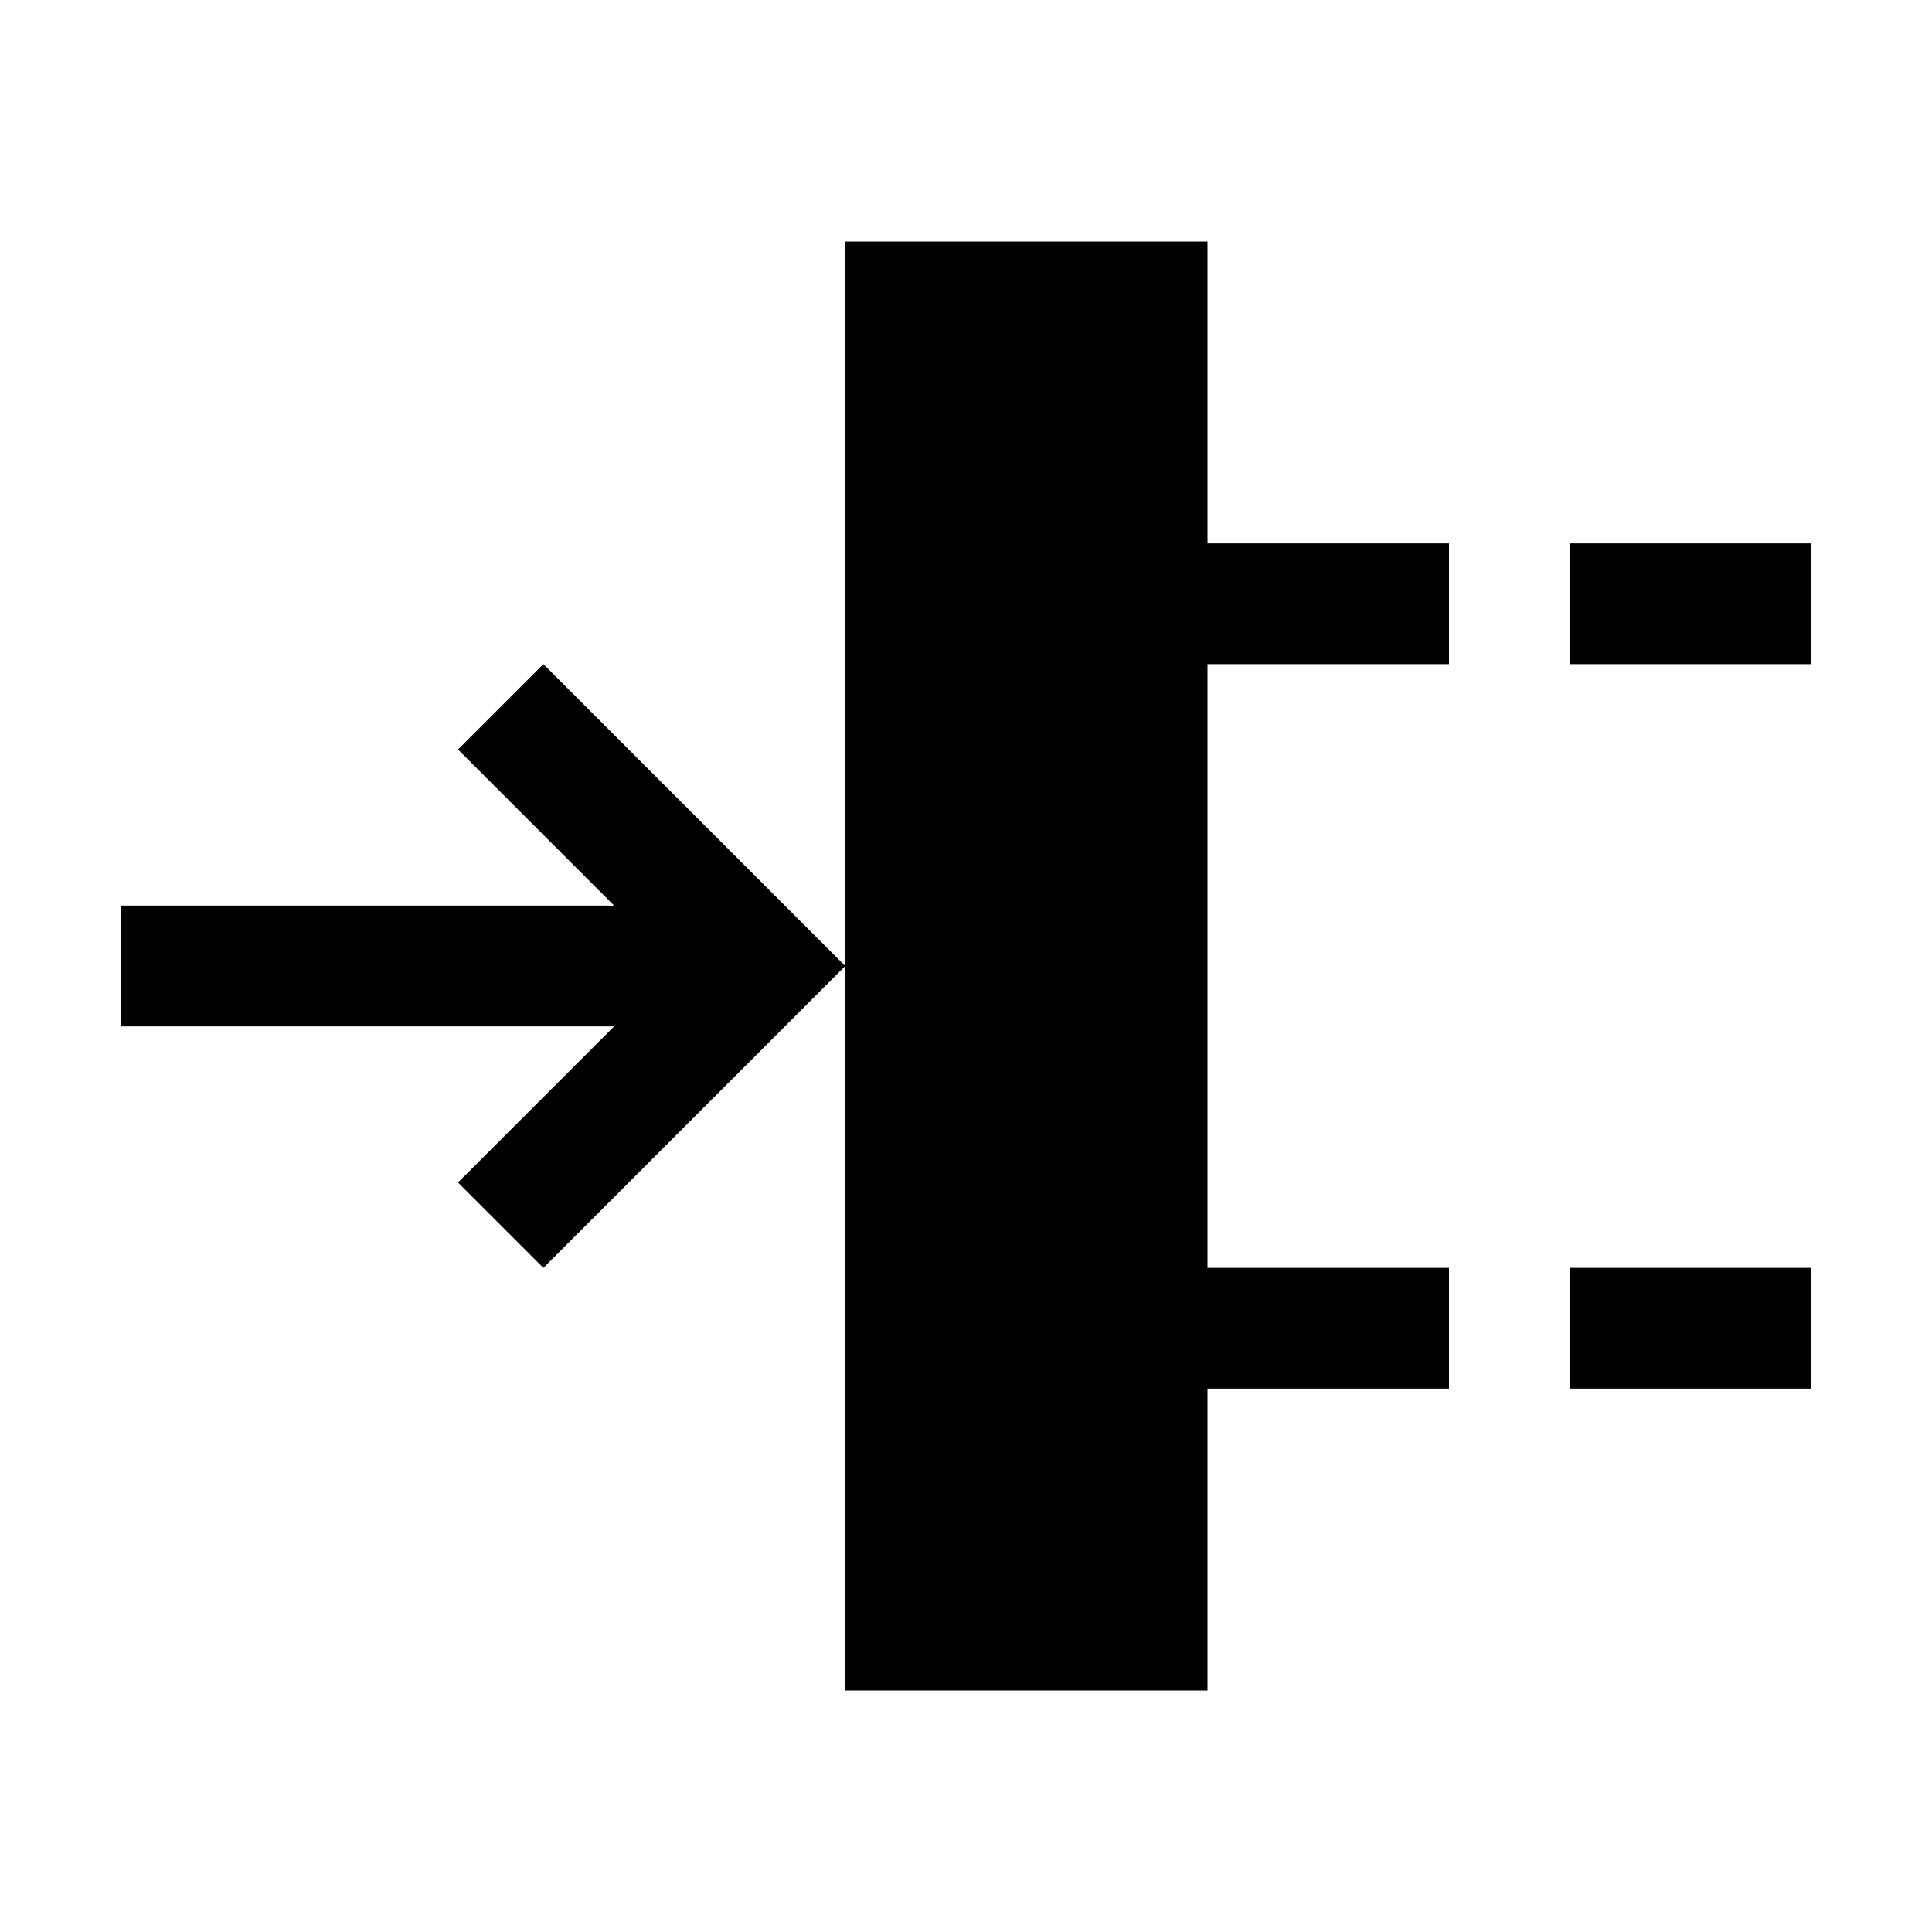 <svg xmlns="http://www.w3.org/2000/svg" width="200" height="200" viewBox="0 0 32 32"><path fill="currentColor" d="M26 21h4v2h-4zm0-12h4v2h-4zm-2 2V9h-4V4h-6v24h6v-5h4v-2h-4V11zm-13.828 4H2v2h8.172l-2.586 2.586L9 21l5-5l-5-5l-1.414 1.414z"/></svg>